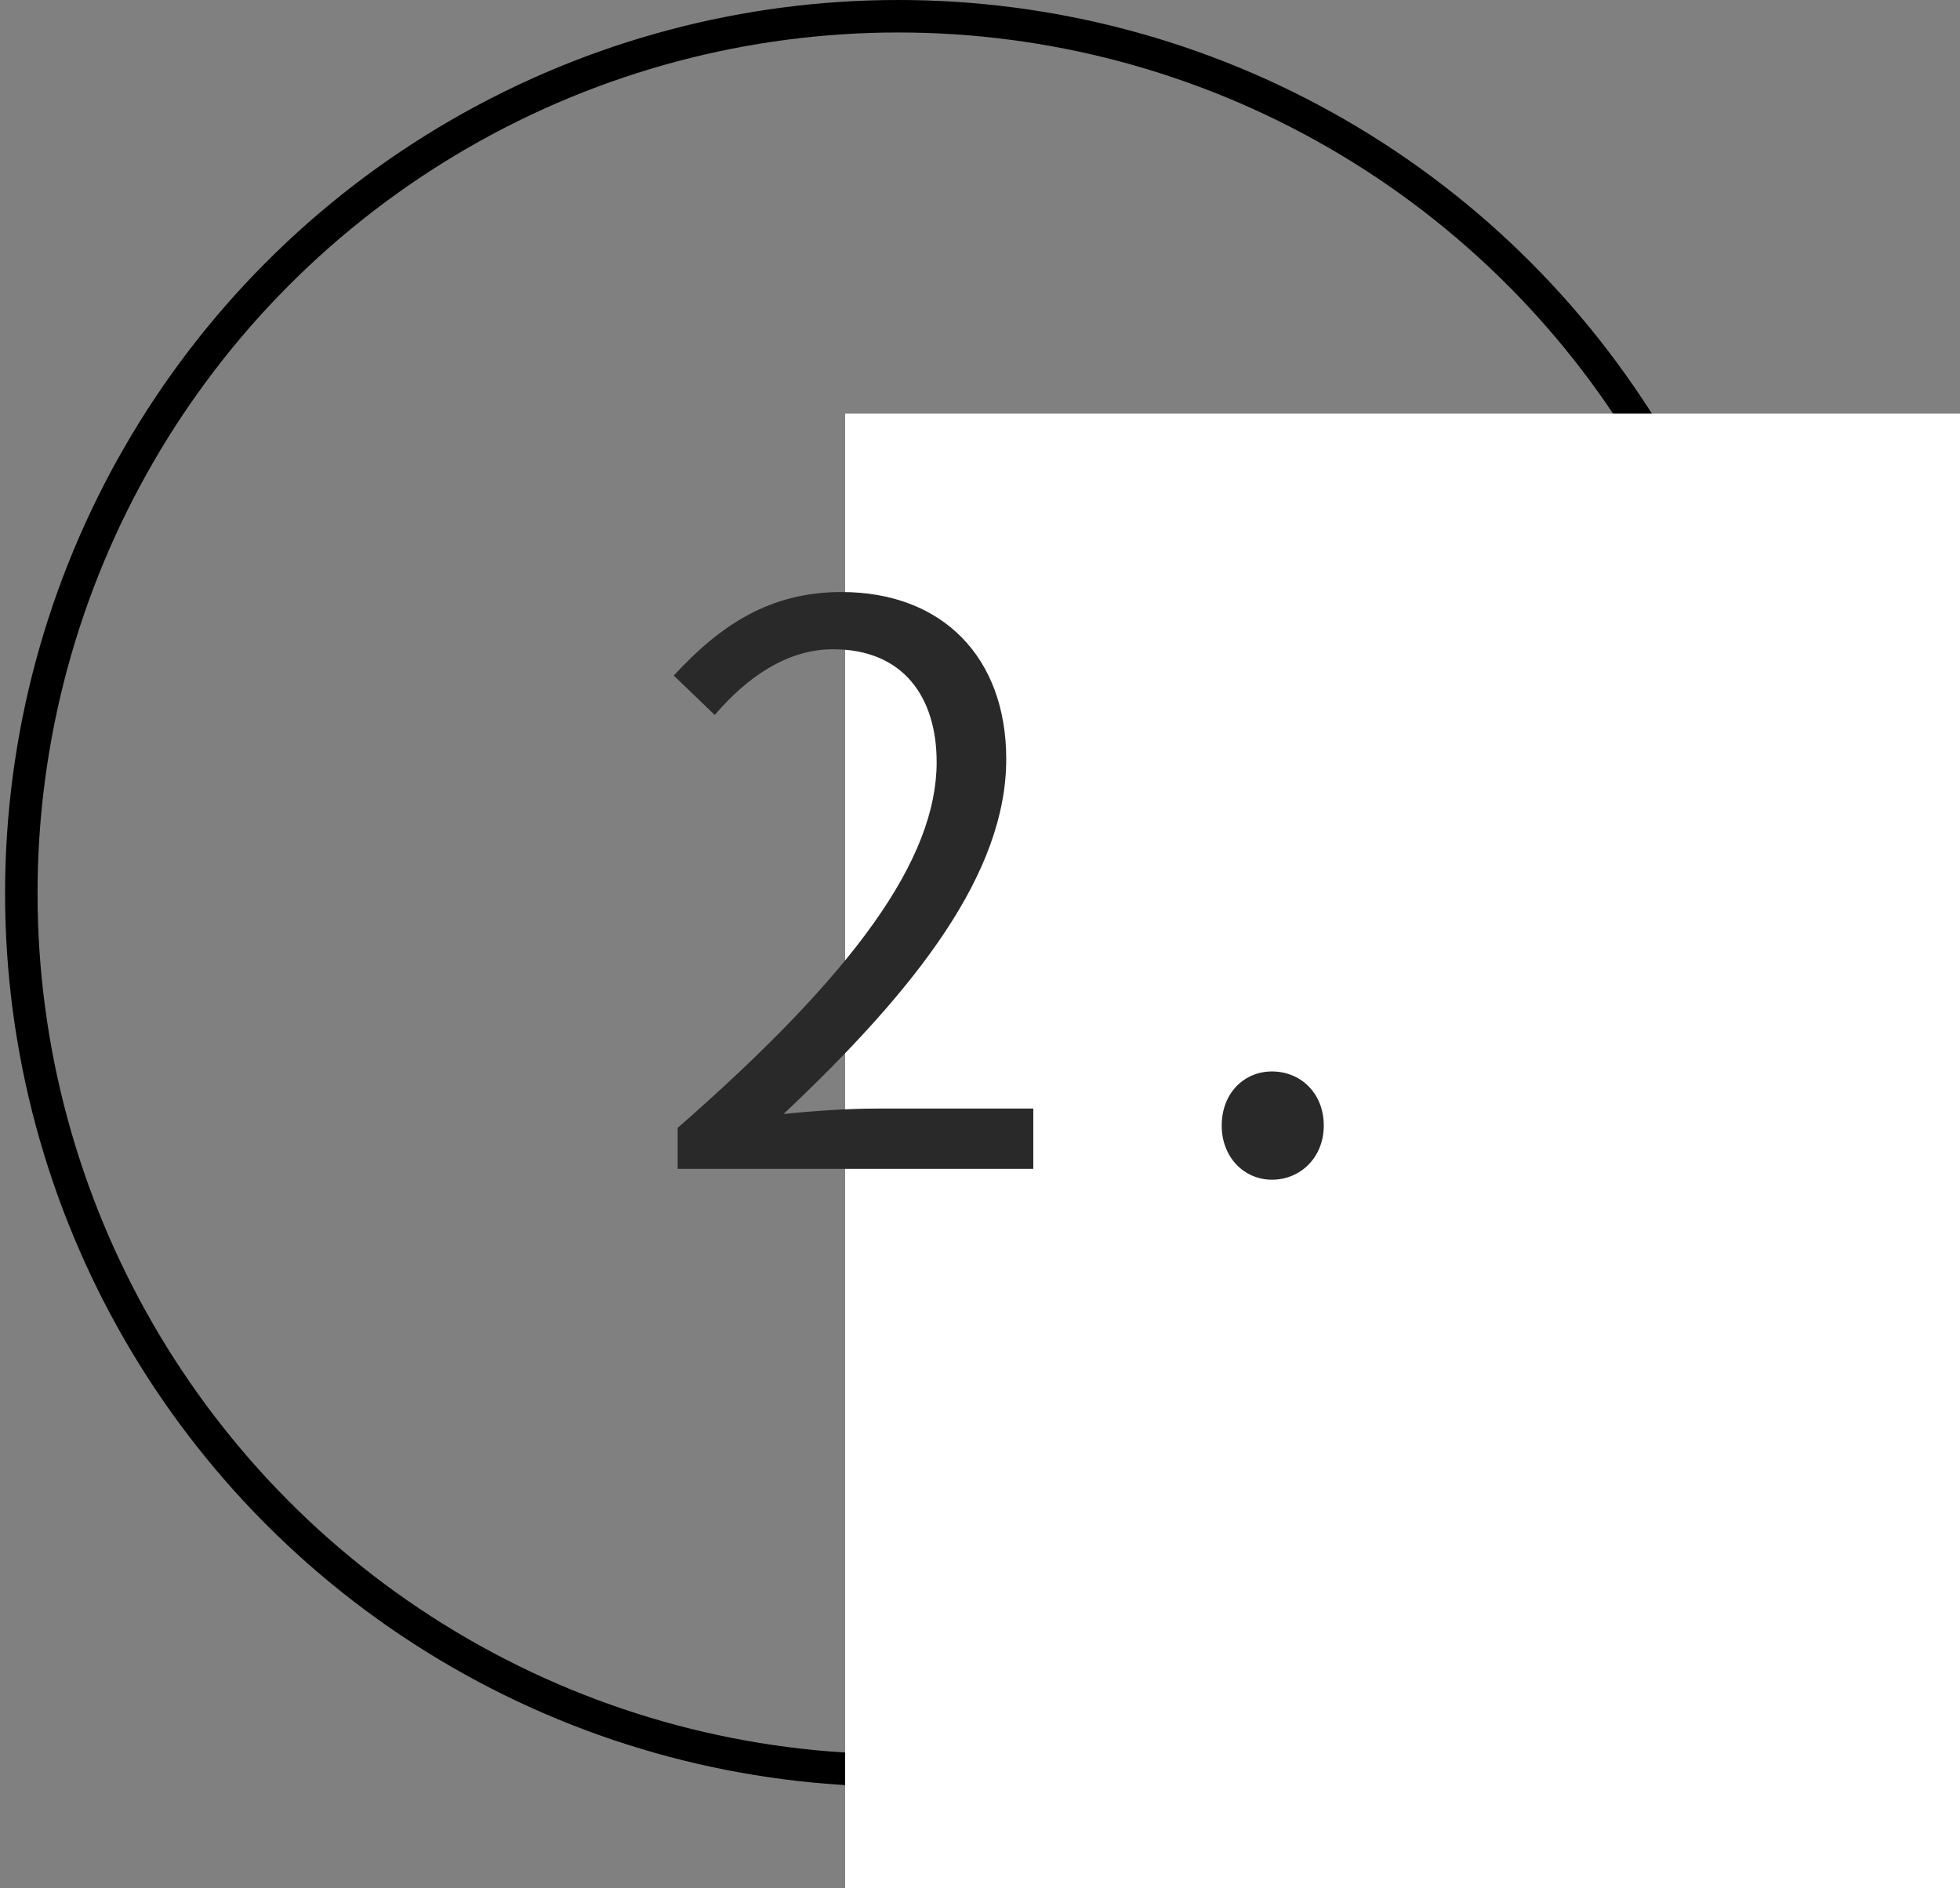<svg width="109" height="105" viewBox="0 0 109 105" fill="none" xmlns="http://www.w3.org/2000/svg">
<rect x="0" y="0" width="109" height="105" fill="#808080" stroke="none"/>
<circle cx="49.959" cy="49.677" r="48.774" stroke="black" stroke-width="1.806"/>
<rect x="47" y="23" width="62" height="82" fill="white"/>
<path d="M37.684 65V62.721C47.574 54.078 52.089 47.757 52.089 42.382C52.089 38.77 50.24 36.104 46.327 36.104C43.747 36.104 41.511 37.695 39.748 39.759L37.469 37.566C40.049 34.771 42.801 32.922 46.8 32.922C52.433 32.922 55.959 36.577 55.959 42.21C55.959 48.531 51.014 54.938 43.575 61.947C45.252 61.775 47.144 61.646 48.735 61.646H57.464V65H37.684ZM70.737 65.602C69.189 65.602 67.942 64.355 67.942 62.592C67.942 60.786 69.189 59.582 70.737 59.582C72.328 59.582 73.618 60.786 73.618 62.592C73.618 64.355 72.328 65.602 70.737 65.602Z" fill="#292929"/>
</svg>
